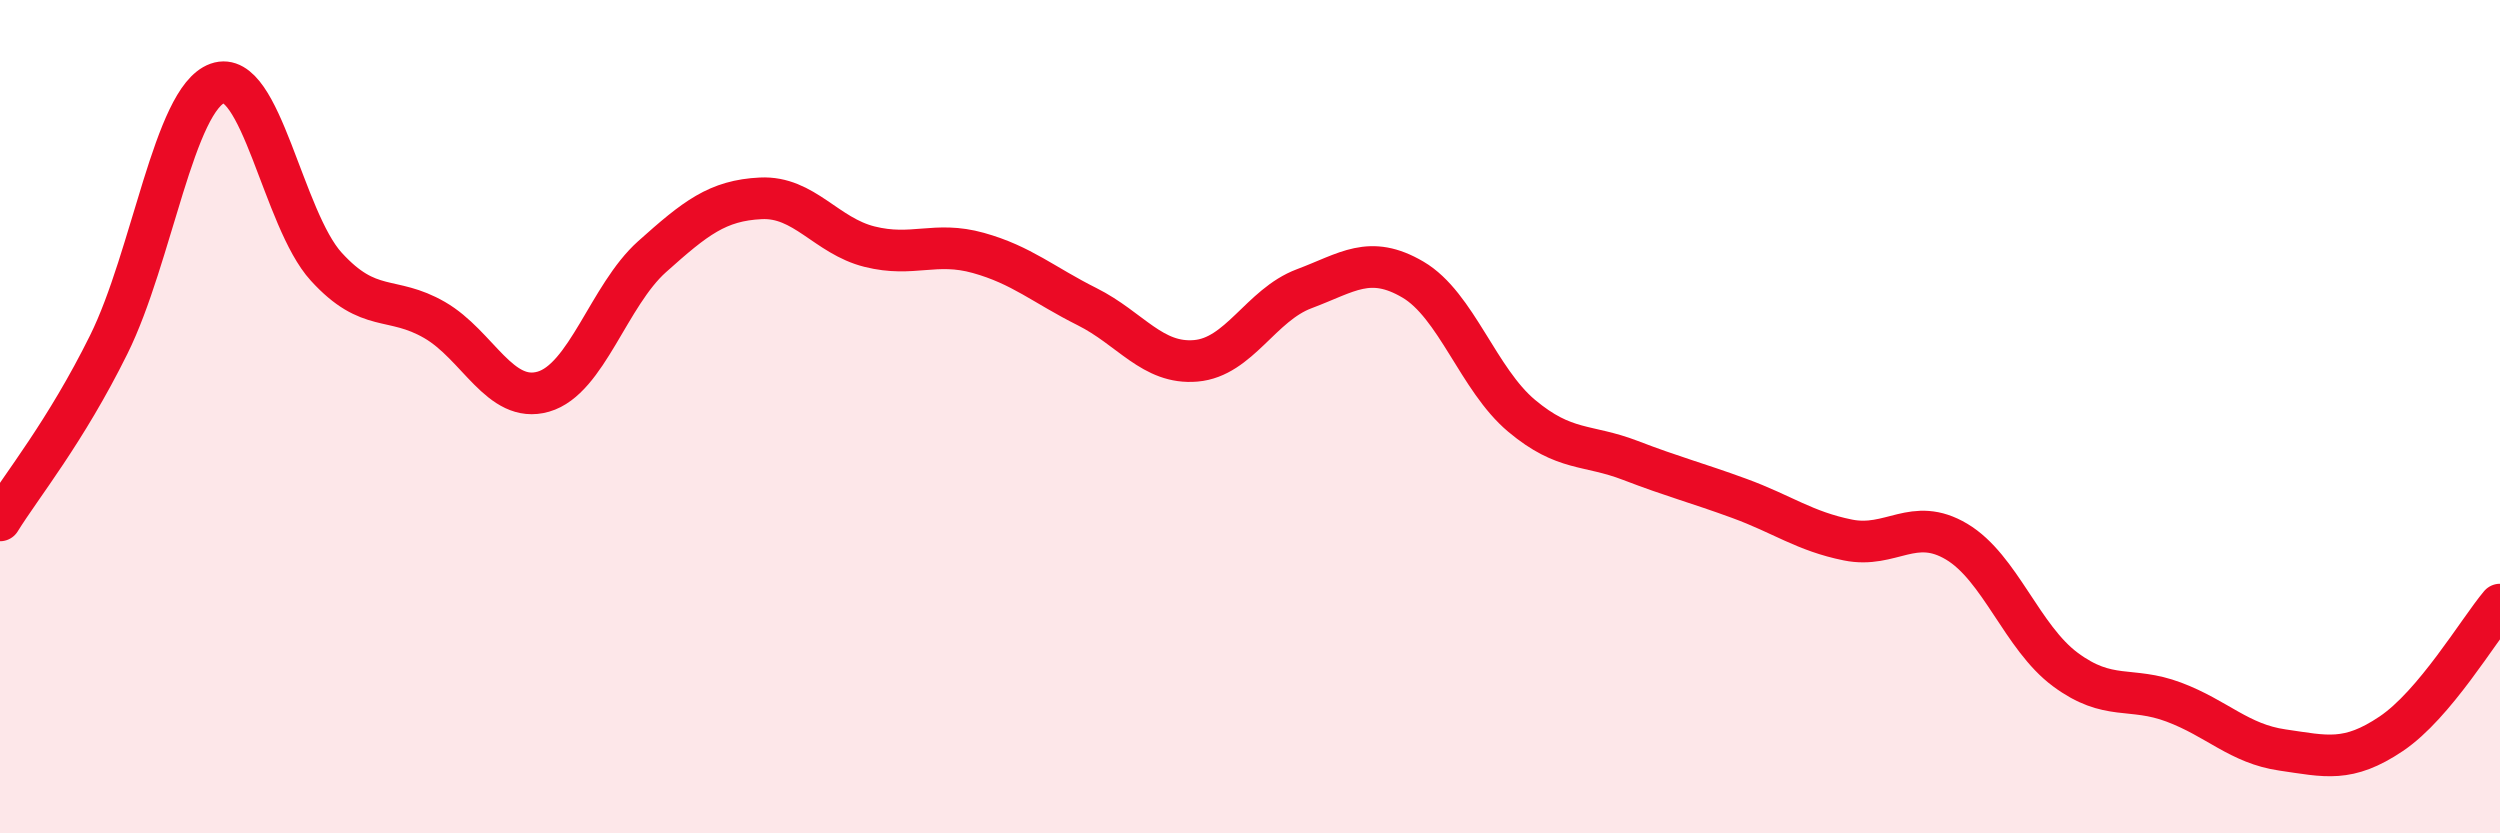 
    <svg width="60" height="20" viewBox="0 0 60 20" xmlns="http://www.w3.org/2000/svg">
      <path
        d="M 0,12.49 C 0.52,11.65 1.57,10.37 2.61,8.27 C 3.65,6.17 4.18,2.37 5.22,2 C 6.26,1.63 6.79,5.26 7.83,6.4 C 8.87,7.54 9.39,7.08 10.43,7.68 C 11.47,8.28 12,9.7 13.04,9.4 C 14.08,9.1 14.61,7.09 15.65,6.16 C 16.69,5.23 17.22,4.81 18.26,4.76 C 19.3,4.71 19.83,5.66 20.87,5.92 C 21.91,6.18 22.44,5.78 23.48,6.07 C 24.52,6.36 25.05,6.84 26.09,7.36 C 27.13,7.88 27.66,8.75 28.7,8.66 C 29.74,8.57 30.26,7.32 31.3,6.93 C 32.34,6.54 32.87,6.1 33.91,6.71 C 34.95,7.32 35.48,9.11 36.52,9.98 C 37.56,10.85 38.09,10.65 39.13,11.05 C 40.17,11.45 40.7,11.58 41.74,11.96 C 42.78,12.34 43.31,12.75 44.35,12.96 C 45.39,13.17 45.92,12.38 46.96,13 C 48,13.62 48.53,15.3 49.57,16.07 C 50.61,16.84 51.13,16.46 52.17,16.85 C 53.21,17.24 53.74,17.85 54.78,18 C 55.82,18.15 56.35,18.31 57.39,17.61 C 58.43,16.91 59.48,15.13 60,14.51L60 20L0 20Z"
        fill="#EB0A25"
        opacity="0.1"
        stroke-linecap="round"
        stroke-linejoin="round"
      />
      <path
        d="M 0,12.49 C 0.52,11.65 1.57,10.37 2.61,8.27 C 3.65,6.17 4.18,2.37 5.22,2 C 6.26,1.63 6.79,5.26 7.83,6.4 C 8.87,7.54 9.39,7.08 10.43,7.68 C 11.47,8.28 12,9.7 13.04,9.4 C 14.08,9.1 14.61,7.09 15.65,6.16 C 16.69,5.23 17.22,4.81 18.26,4.76 C 19.3,4.71 19.83,5.66 20.87,5.92 C 21.91,6.18 22.44,5.78 23.48,6.07 C 24.52,6.36 25.05,6.84 26.09,7.36 C 27.13,7.88 27.66,8.75 28.7,8.66 C 29.74,8.57 30.26,7.32 31.3,6.93 C 32.34,6.54 32.87,6.1 33.91,6.71 C 34.95,7.32 35.48,9.11 36.52,9.98 C 37.56,10.85 38.09,10.65 39.13,11.05 C 40.17,11.45 40.7,11.58 41.74,11.96 C 42.78,12.34 43.31,12.75 44.35,12.96 C 45.39,13.17 45.92,12.38 46.96,13 C 48,13.62 48.53,15.3 49.57,16.07 C 50.61,16.84 51.13,16.46 52.17,16.85 C 53.21,17.24 53.74,17.85 54.78,18 C 55.82,18.15 56.35,18.31 57.39,17.61 C 58.43,16.91 59.48,15.13 60,14.51"
        stroke="#EB0A25"
        stroke-width="1"
        fill="none"
        stroke-linecap="round"
        stroke-linejoin="round"
      />
    </svg>
  